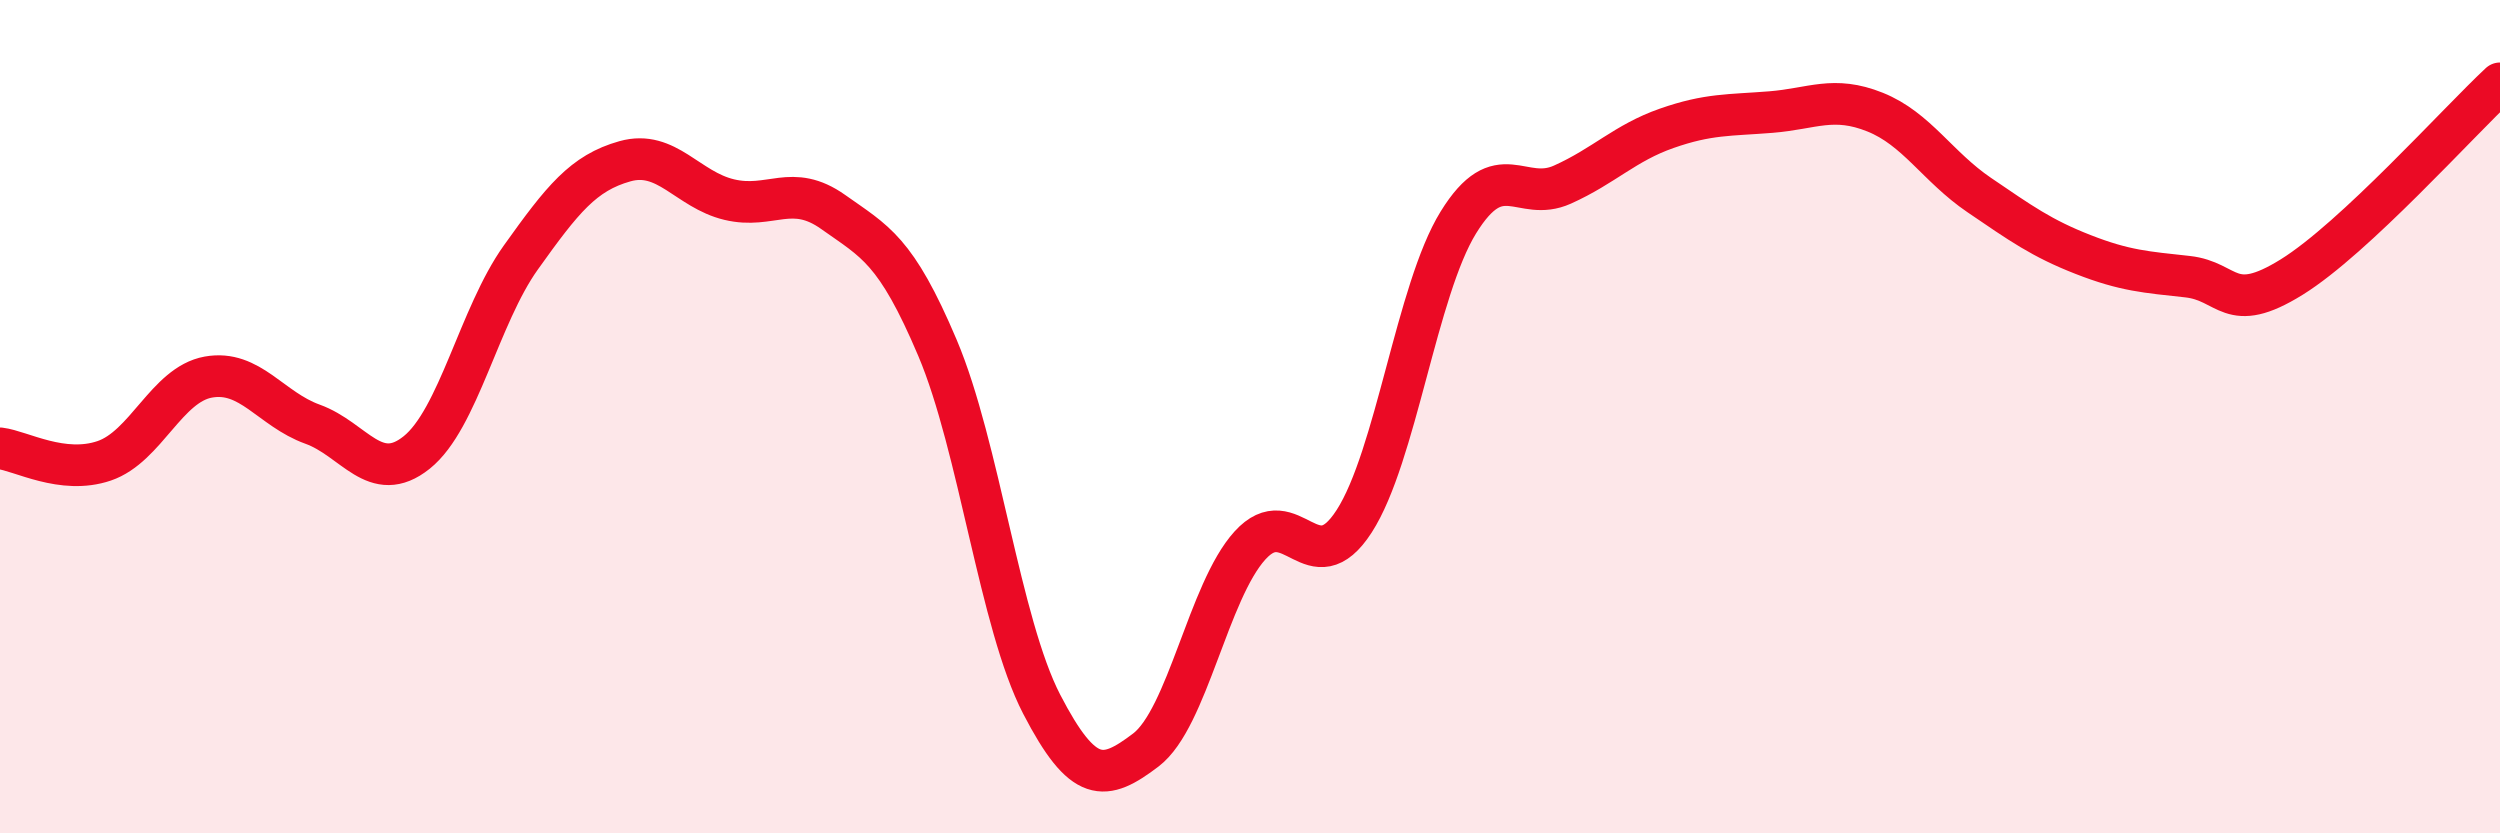 
    <svg width="60" height="20" viewBox="0 0 60 20" xmlns="http://www.w3.org/2000/svg">
      <path
        d="M 0,10.76 C 0.5,10.82 1.5,11.4 2.5,11.06 C 3.5,10.72 4,9.23 5,9.05 C 6,8.87 6.5,9.82 7.5,10.18 C 8.5,10.54 9,11.66 10,10.86 C 11,10.06 11.5,7.58 12.5,6.18 C 13.5,4.78 14,4.15 15,3.87 C 16,3.59 16.5,4.55 17.5,4.79 C 18.5,5.03 19,4.38 20,5.09 C 21,5.8 21.5,5.99 22.5,8.35 C 23.5,10.71 24,14.97 25,16.9 C 26,18.83 26.5,18.76 27.5,18 C 28.5,17.24 29,14.19 30,13.09 C 31,11.99 31.5,14.06 32.5,12.51 C 33.5,10.96 34,6.96 35,5.34 C 36,3.72 36.5,4.88 37.5,4.43 C 38.5,3.98 39,3.43 40,3.08 C 41,2.73 41.5,2.77 42.5,2.69 C 43.5,2.61 44,2.29 45,2.69 C 46,3.09 46.5,4 47.5,4.68 C 48.5,5.36 49,5.72 50,6.11 C 51,6.5 51.5,6.53 52.5,6.64 C 53.5,6.75 53.5,7.58 55,6.65 C 56.5,5.72 59,2.93 60,2L60 20L0 20Z"
        fill="#EB0A25"
        opacity="0.1"
        stroke-linecap="round"
        stroke-linejoin="round"
      />
      <path
        d="M 0,10.76 C 0.5,10.82 1.5,11.4 2.5,11.06 C 3.5,10.72 4,9.23 5,9.05 C 6,8.87 6.5,9.82 7.5,10.18 C 8.5,10.54 9,11.66 10,10.86 C 11,10.06 11.5,7.58 12.5,6.18 C 13.5,4.78 14,4.15 15,3.87 C 16,3.59 16.5,4.55 17.5,4.79 C 18.5,5.03 19,4.38 20,5.09 C 21,5.8 21.5,5.99 22.5,8.35 C 23.5,10.71 24,14.97 25,16.9 C 26,18.83 26.5,18.76 27.5,18 C 28.5,17.24 29,14.19 30,13.09 C 31,11.99 31.5,14.06 32.5,12.51 C 33.5,10.96 34,6.96 35,5.34 C 36,3.72 36.5,4.88 37.5,4.43 C 38.5,3.98 39,3.43 40,3.08 C 41,2.73 41.5,2.77 42.5,2.69 C 43.5,2.61 44,2.29 45,2.69 C 46,3.09 46.5,4 47.5,4.68 C 48.5,5.36 49,5.72 50,6.11 C 51,6.5 51.5,6.53 52.5,6.64 C 53.5,6.75 53.5,7.58 55,6.65 C 56.5,5.72 59,2.93 60,2"
        stroke="#EB0A25"
        stroke-width="1"
        fill="none"
        stroke-linecap="round"
        stroke-linejoin="round"
      />
    </svg>
  
